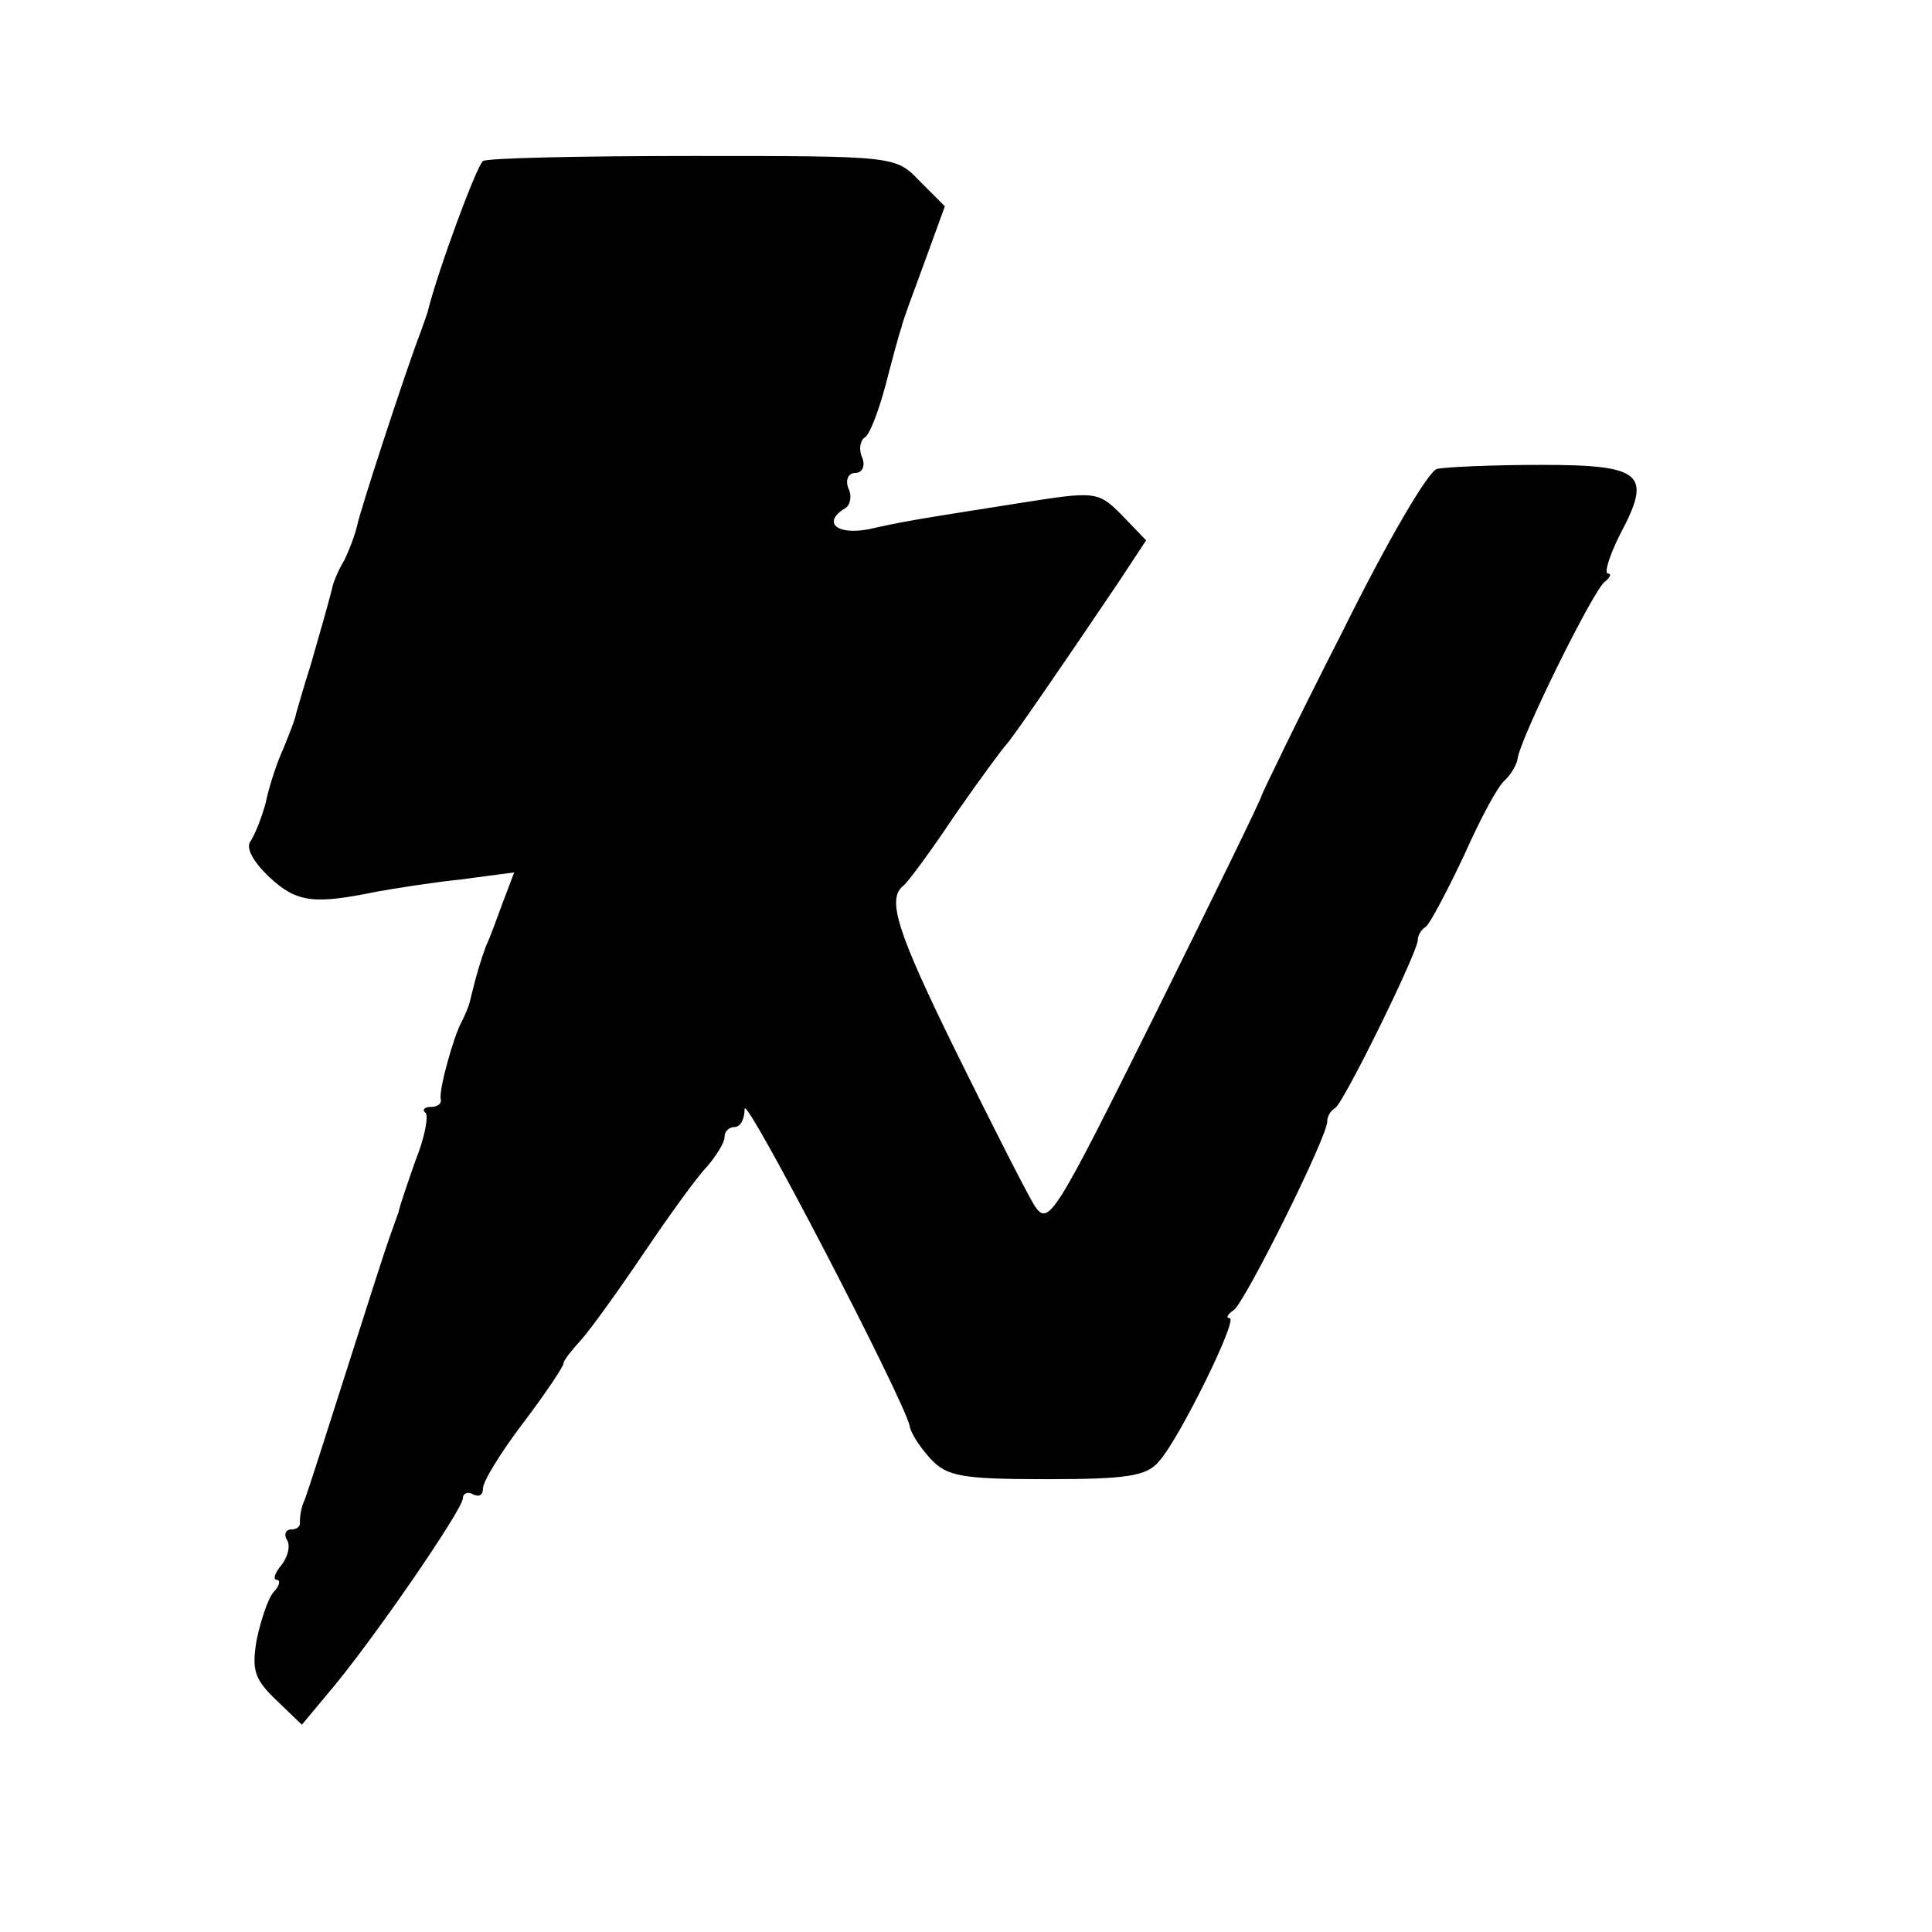 <?xml version="1.0" standalone="no"?>
<!DOCTYPE svg PUBLIC "-//W3C//DTD SVG 20010904//EN"
 "http://www.w3.org/TR/2001/REC-SVG-20010904/DTD/svg10.dtd">
<svg version="1.0" xmlns="http://www.w3.org/2000/svg"
 width="192pt" height="192pt" viewBox="0 0 192 192"
 preserveAspectRatio="xMidYMid meet">
<g transform="translate(0,192) scale(0.1,-0.1)"
fill="#000000" stroke="none">
<path d="M480 1760 c-6 -4 -45 -109 -55 -150 -1 -3 -4 -12 -7 -20 -15 -39 -60
-177 -63 -192 -2 -9 -8 -25 -13 -35 -6 -10 -11 -22 -12 -28 -5 -19 -8 -30 -21
-75 -8 -25 -14 -47 -15 -50 0 -3 -6 -18 -12 -33 -7 -15 -15 -40 -18 -55 -4
-15 -11 -32 -15 -38 -5 -6 2 -20 19 -36 27 -25 44 -27 107 -14 17 3 54 9 83
12 l53 7 -11 -29 c-6 -16 -13 -36 -17 -44 -5 -14 -9 -26 -16 -55 -1 -5 -5 -14
-8 -20 -8 -14 -23 -68 -21 -77 1 -5 -3 -8 -10 -8 -6 0 -9 -3 -5 -6 3 -3 -1
-25 -10 -47 -8 -23 -16 -46 -17 -52 -2 -5 -6 -17 -9 -25 -3 -8 -22 -67 -42
-130 -20 -63 -39 -122 -42 -130 -4 -8 -5 -18 -5 -22 1 -5 -3 -8 -9 -8 -5 0 -7
-5 -4 -10 4 -6 1 -17 -5 -25 -7 -8 -9 -15 -5 -15 4 0 3 -6 -3 -12 -6 -7 -13
-29 -17 -48 -5 -30 -2 -39 20 -60 l25 -24 25 30 c43 50 135 184 135 195 0 5 5
7 10 4 6 -3 10 -1 10 6 0 7 18 36 40 65 22 29 40 56 40 59 0 3 8 13 18 24 9
10 37 49 62 86 25 37 53 76 63 86 9 11 17 23 17 29 0 6 5 10 10 10 6 0 10 8
10 18 0 16 158 -288 164 -315 1 -7 10 -21 21 -33 16 -17 30 -20 115 -20 80 0
100 3 112 18 20 22 79 142 70 142 -4 0 -2 4 4 8 11 7 95 176 93 188 0 4 3 10
8 13 9 6 83 157 82 167 0 4 3 10 8 13 4 3 21 35 38 71 16 36 34 70 41 75 6 6
11 15 12 20 1 18 76 170 87 177 5 4 7 8 3 8 -4 0 1 17 12 39 32 60 23 69 -78
69 -48 0 -94 -2 -104 -4 -9 -3 -49 -71 -94 -162 -44 -86 -79 -159 -80 -162 0
-3 -48 -101 -106 -218 -101 -203 -106 -211 -120 -190 -8 13 -43 82 -78 153
-59 120 -69 152 -52 165 4 3 27 34 51 70 25 36 48 67 51 70 5 5 50 70 112 162
l27 41 -24 25 c-24 24 -26 24 -102 12 -108 -17 -114 -18 -150 -26 -32 -6 -46
7 -23 21 5 3 7 12 3 20 -3 8 0 15 7 15 7 0 10 7 7 15 -4 8 -2 17 2 20 5 2 14
26 21 52 7 27 14 53 16 58 1 6 12 35 23 65 l20 55 -25 25 c-24 25 -24 25 -225
25 -110 0 -204 -2 -209 -5z"/>
</g>
</svg>
